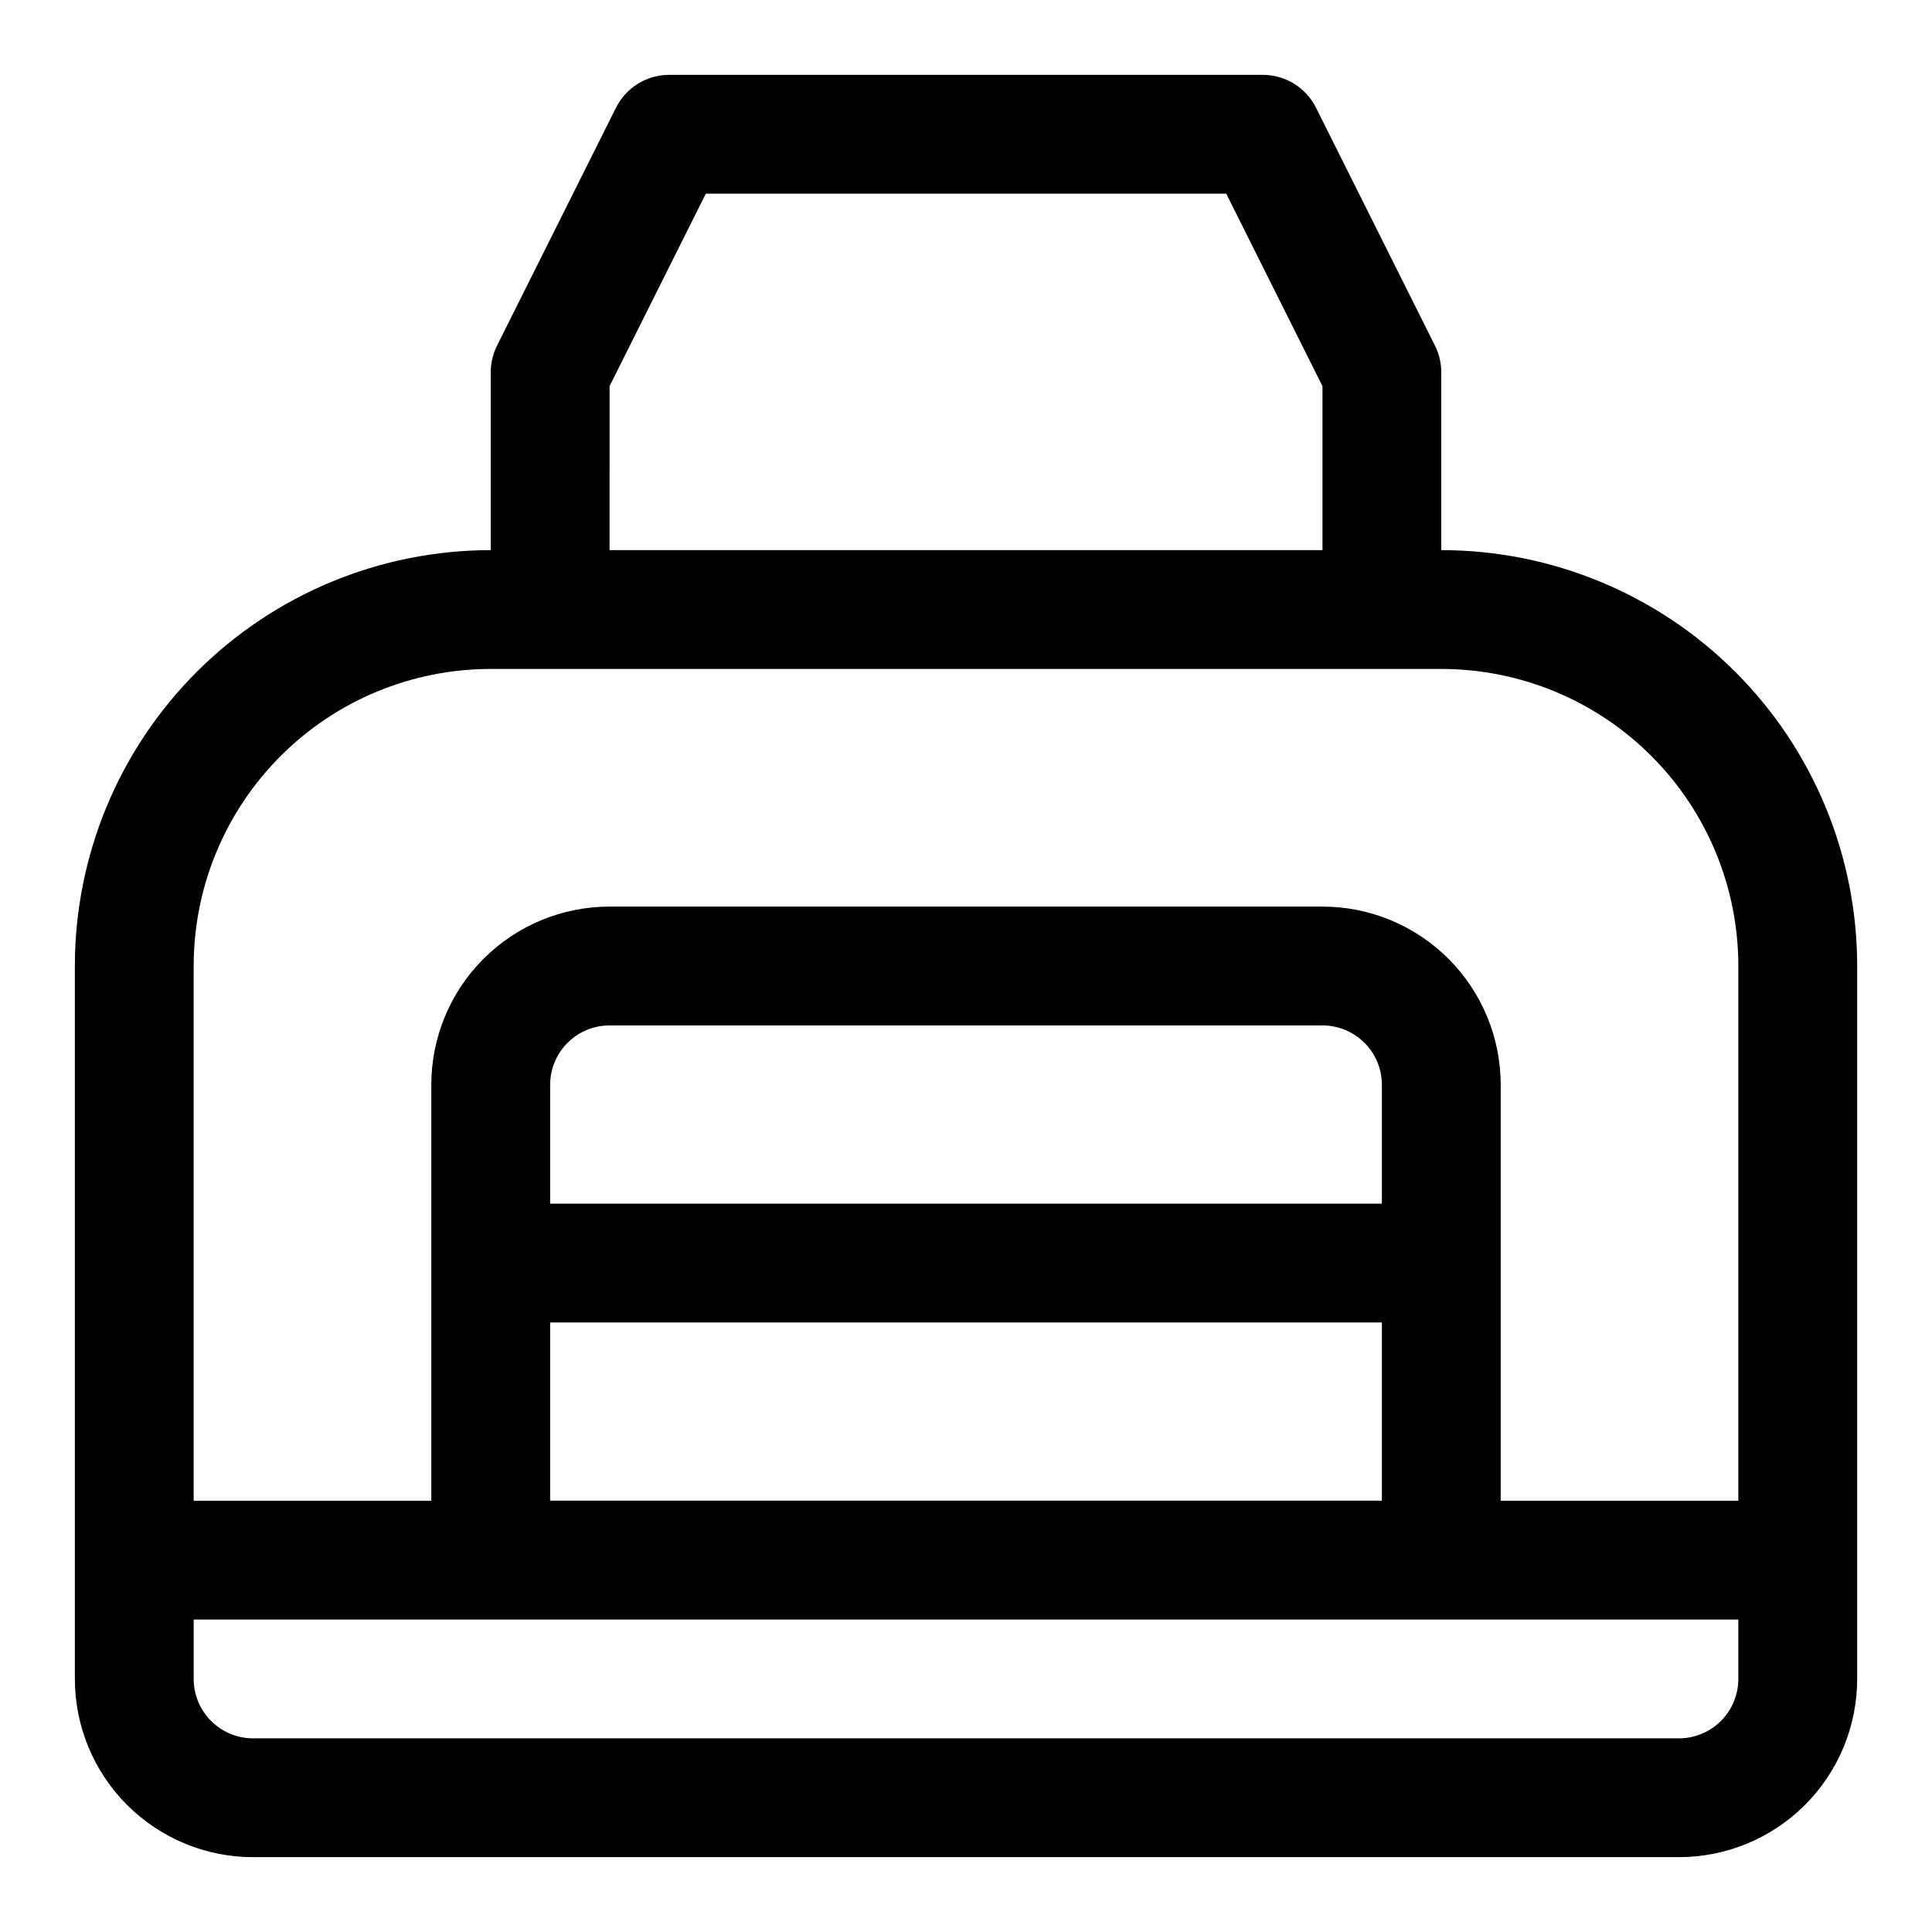 <?xml version="1.0" encoding="UTF-8"?>
<!-- Uploaded to: SVG Repo, www.svgrepo.com, Generator: SVG Repo Mixer Tools -->
<svg fill="#000000" width="800px" height="800px" version="1.1" viewBox="144 144 512 512" xmlns="http://www.w3.org/2000/svg">
 <path d="m525.95 289.79v-47.23c-0.012-2.465-0.605-4.891-1.73-7.086l-31.488-62.977c-1.309-2.594-3.309-4.777-5.781-6.309-2.477-1.527-5.324-2.34-8.23-2.352h-157.44c-2.906 0.012-5.754 0.824-8.227 2.352-2.477 1.531-4.477 3.715-5.785 6.309l-31.488 62.977c-1.125 2.195-1.715 4.621-1.73 7.086v47.23c-29.23 0-57.262 11.613-77.93 32.281-20.668 20.668-32.281 48.699-32.281 77.93v188.93c0 12.527 4.977 24.543 13.836 33.398 8.859 8.859 20.871 13.836 33.398 13.836h377.86c12.527 0 24.543-4.977 33.398-13.836 8.859-8.855 13.836-20.871 13.836-33.398v-188.93c0-29.23-11.613-57.262-32.281-77.93-20.668-20.668-48.699-32.281-77.93-32.281zm-220.41-43.453 25.504-51.012h137.92l25.504 51.012v43.453h-188.93zm-31.488 74.941h251.9c20.879 0 40.902 8.293 55.664 23.059 14.766 14.762 23.059 34.785 23.059 55.664v141.7h-62.977v-110.21c0-12.527-4.977-24.543-13.836-33.398-8.855-8.859-20.871-13.836-33.398-13.836h-188.93c-12.527 0-24.543 4.977-33.398 13.836-8.859 8.855-13.836 20.871-13.836 33.398v110.21h-62.977v-141.7c0-20.879 8.297-40.902 23.059-55.664 14.762-14.766 34.785-23.059 55.664-23.059zm236.16 141.7-220.42 0.004v-31.488c0-4.176 1.66-8.184 4.613-11.133 2.953-2.953 6.957-4.613 11.133-4.613h188.93c4.176 0 8.184 1.66 11.133 4.613 2.953 2.949 4.613 6.957 4.613 11.133zm-220.42 31.488h220.42v47.23l-220.42 0.004zm299.14 110.21-377.86 0.004c-4.176 0-8.18-1.66-11.133-4.613s-4.613-6.957-4.613-11.133v-15.742h409.35v15.742c0 4.176-1.66 8.18-4.613 11.133s-6.957 4.613-11.133 4.613z"/>
</svg>
